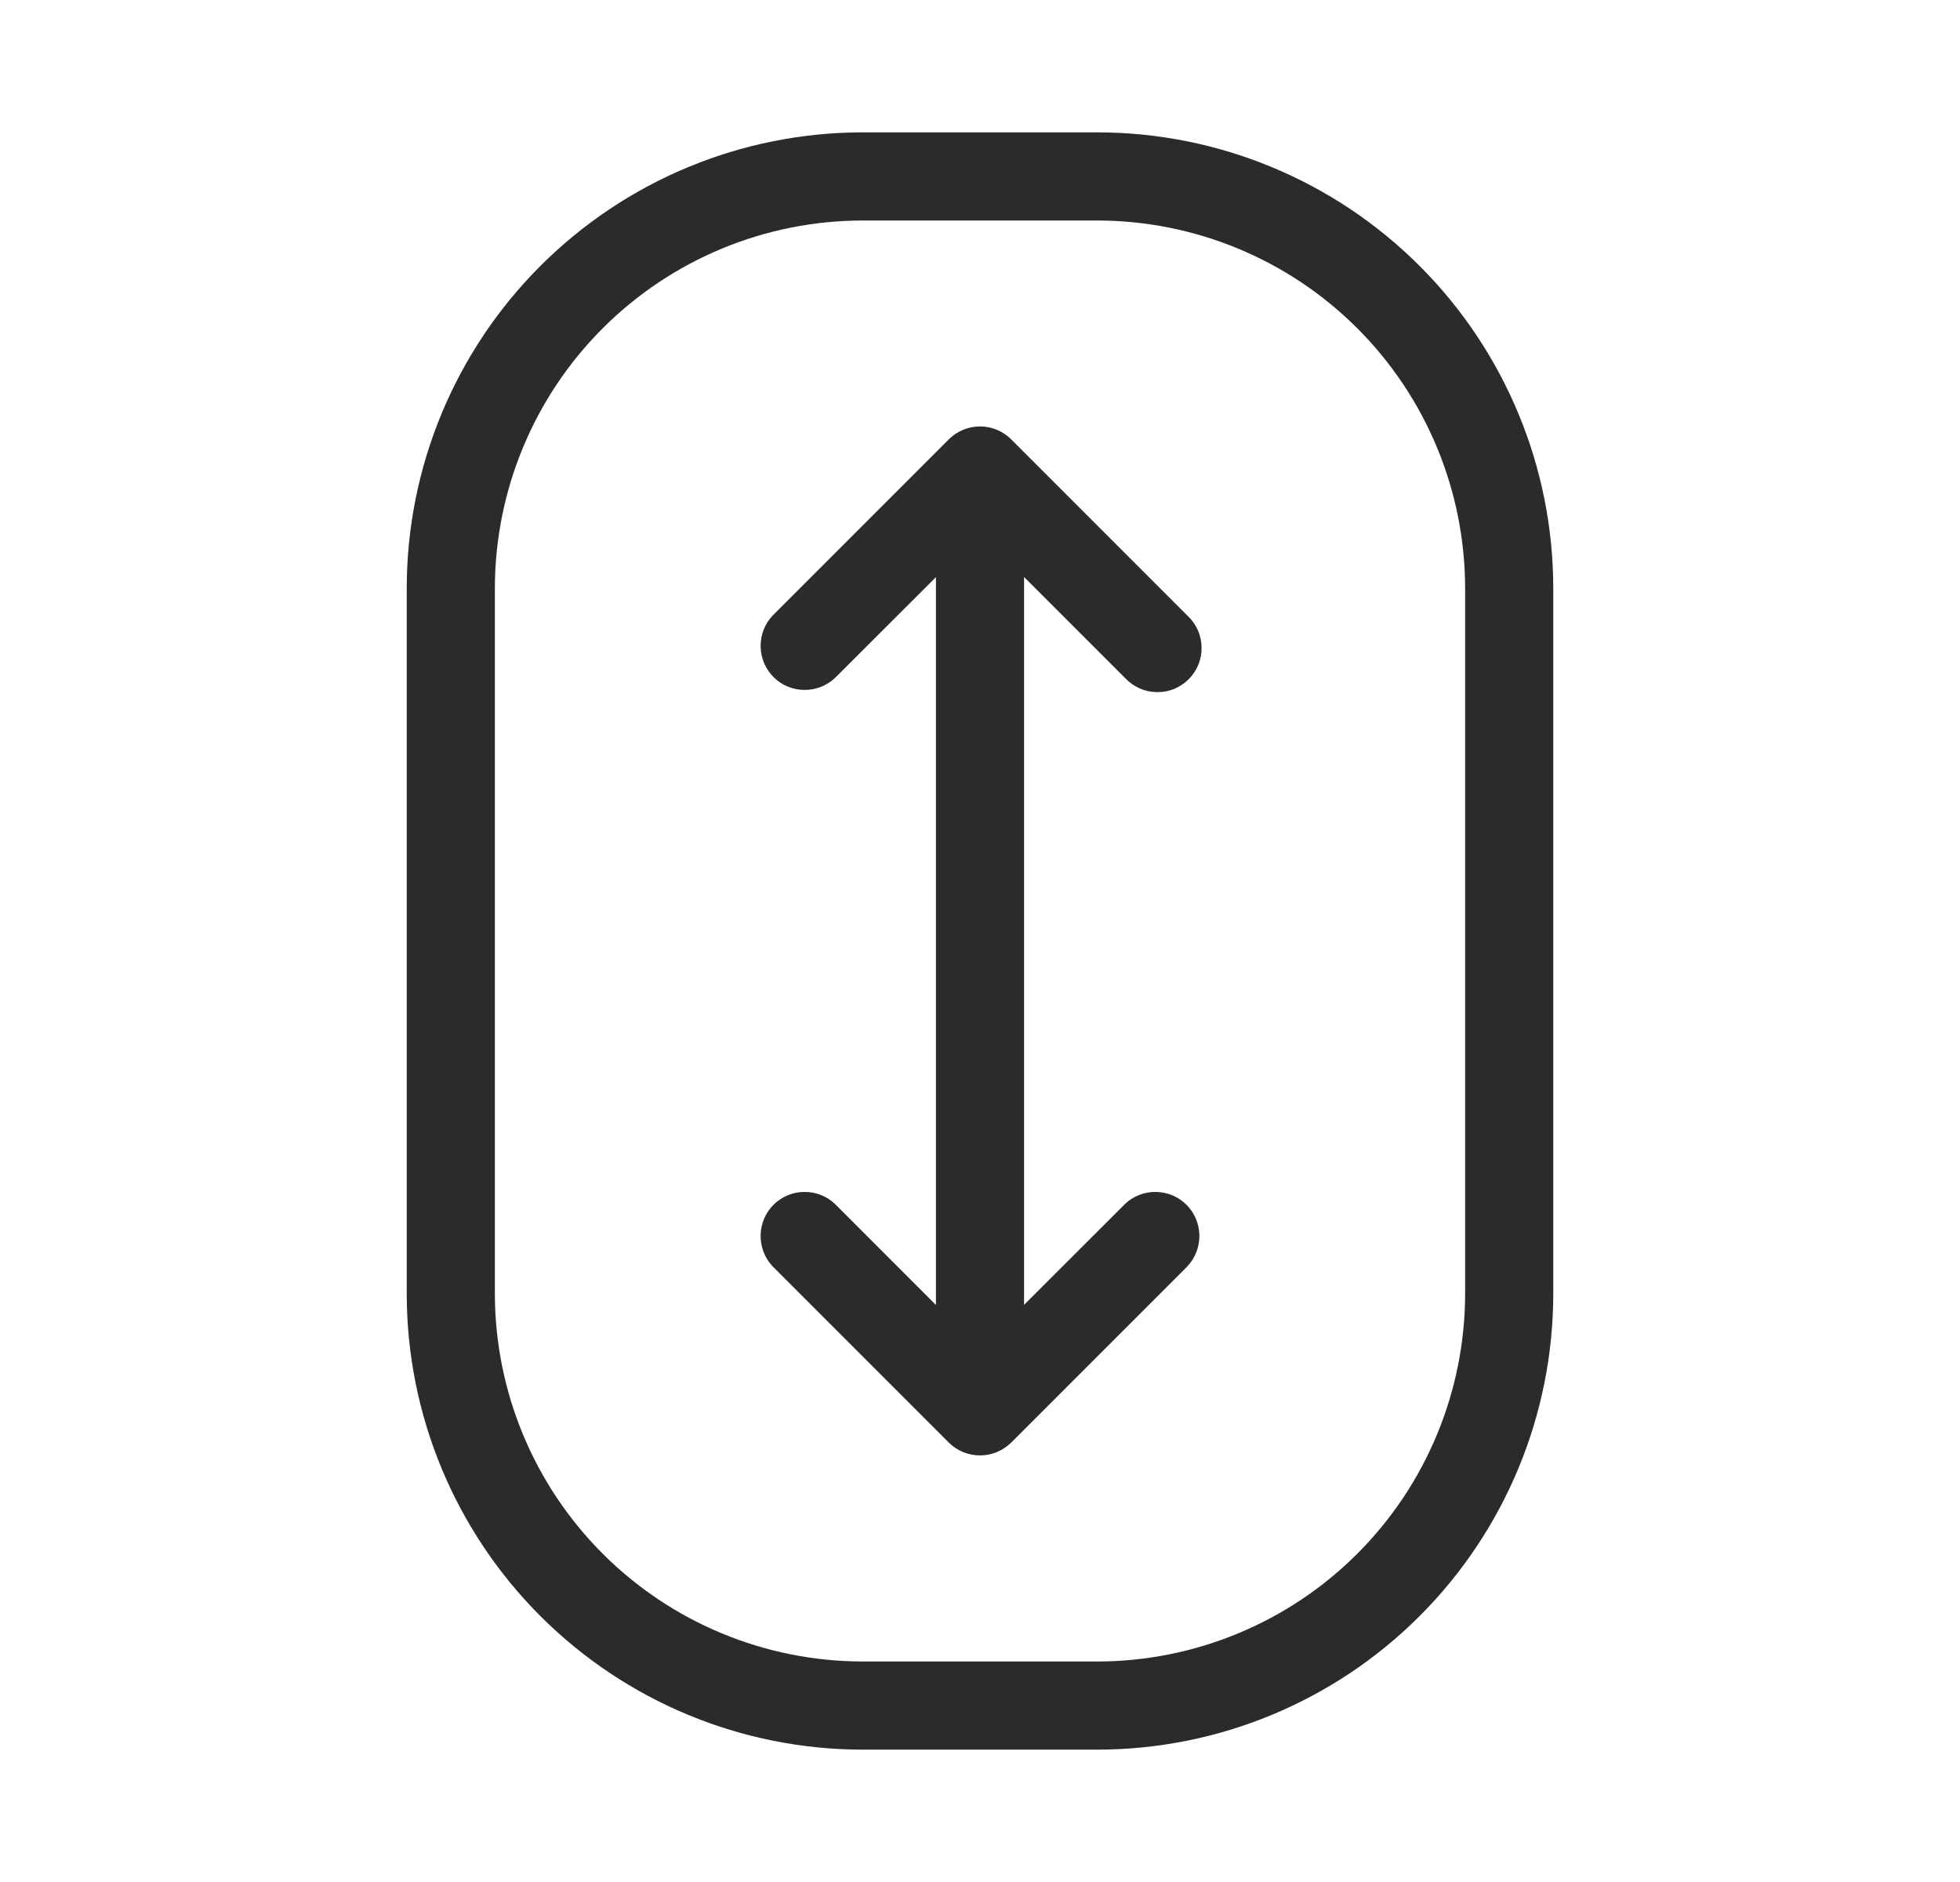 <?xml version="1.0" encoding="UTF-8"?> <svg xmlns="http://www.w3.org/2000/svg" width="25" height="24" viewBox="0 0 25 24" fill="none"><g style="mix-blend-mode:luminosity"><path d="M14 1.688H11C9.459 1.689 7.982 2.302 6.892 3.392C5.802 4.482 5.189 5.959 5.188 7.5V16.5C5.189 18.041 5.802 19.518 6.892 20.608C7.982 21.698 9.459 22.311 11 22.312H14C15.541 22.311 17.018 21.698 18.108 20.608C19.198 19.518 19.811 18.041 19.812 16.5V7.5C19.811 5.959 19.198 4.482 18.108 3.392C17.018 2.302 15.541 1.689 14 1.688ZM18.688 16.5C18.686 17.743 18.192 18.934 17.313 19.813C16.434 20.692 15.243 21.186 14 21.188H11C9.757 21.186 8.566 20.692 7.687 19.813C6.808 18.934 6.314 17.743 6.312 16.5V7.5C6.314 6.257 6.808 5.066 7.687 4.187C8.566 3.308 9.757 2.814 11 2.812H14C15.243 2.814 16.434 3.308 17.313 4.187C18.192 5.066 18.686 6.257 18.688 7.5V16.5ZM13.062 7.358V16.64L14.352 15.351C14.459 15.251 14.6 15.197 14.746 15.2C14.892 15.202 15.031 15.261 15.134 15.364C15.237 15.467 15.296 15.607 15.298 15.752C15.301 15.898 15.247 16.039 15.148 16.146L12.898 18.396C12.792 18.501 12.649 18.56 12.5 18.56C12.351 18.56 12.208 18.501 12.102 18.396L9.852 16.146C9.753 16.039 9.699 15.898 9.702 15.752C9.704 15.607 9.763 15.467 9.866 15.364C9.969 15.261 10.108 15.202 10.254 15.2C10.4 15.197 10.541 15.251 10.648 15.351L11.938 16.642V7.36L10.648 8.648C10.541 8.747 10.4 8.801 10.254 8.798C10.108 8.796 9.969 8.737 9.866 8.634C9.763 8.531 9.704 8.392 9.702 8.246C9.699 8.1 9.753 7.959 9.852 7.853L12.102 5.603C12.208 5.497 12.351 5.438 12.5 5.438C12.649 5.438 12.792 5.497 12.898 5.603L15.148 7.853C15.203 7.904 15.247 7.966 15.278 8.035C15.309 8.104 15.325 8.179 15.326 8.254C15.328 8.33 15.314 8.405 15.286 8.475C15.257 8.545 15.215 8.608 15.162 8.662C15.108 8.715 15.045 8.757 14.975 8.786C14.905 8.814 14.83 8.828 14.754 8.826C14.679 8.825 14.604 8.809 14.535 8.778C14.466 8.747 14.404 8.703 14.352 8.648L13.062 7.358Z" fill="#2B2B2B"></path></g></svg> 